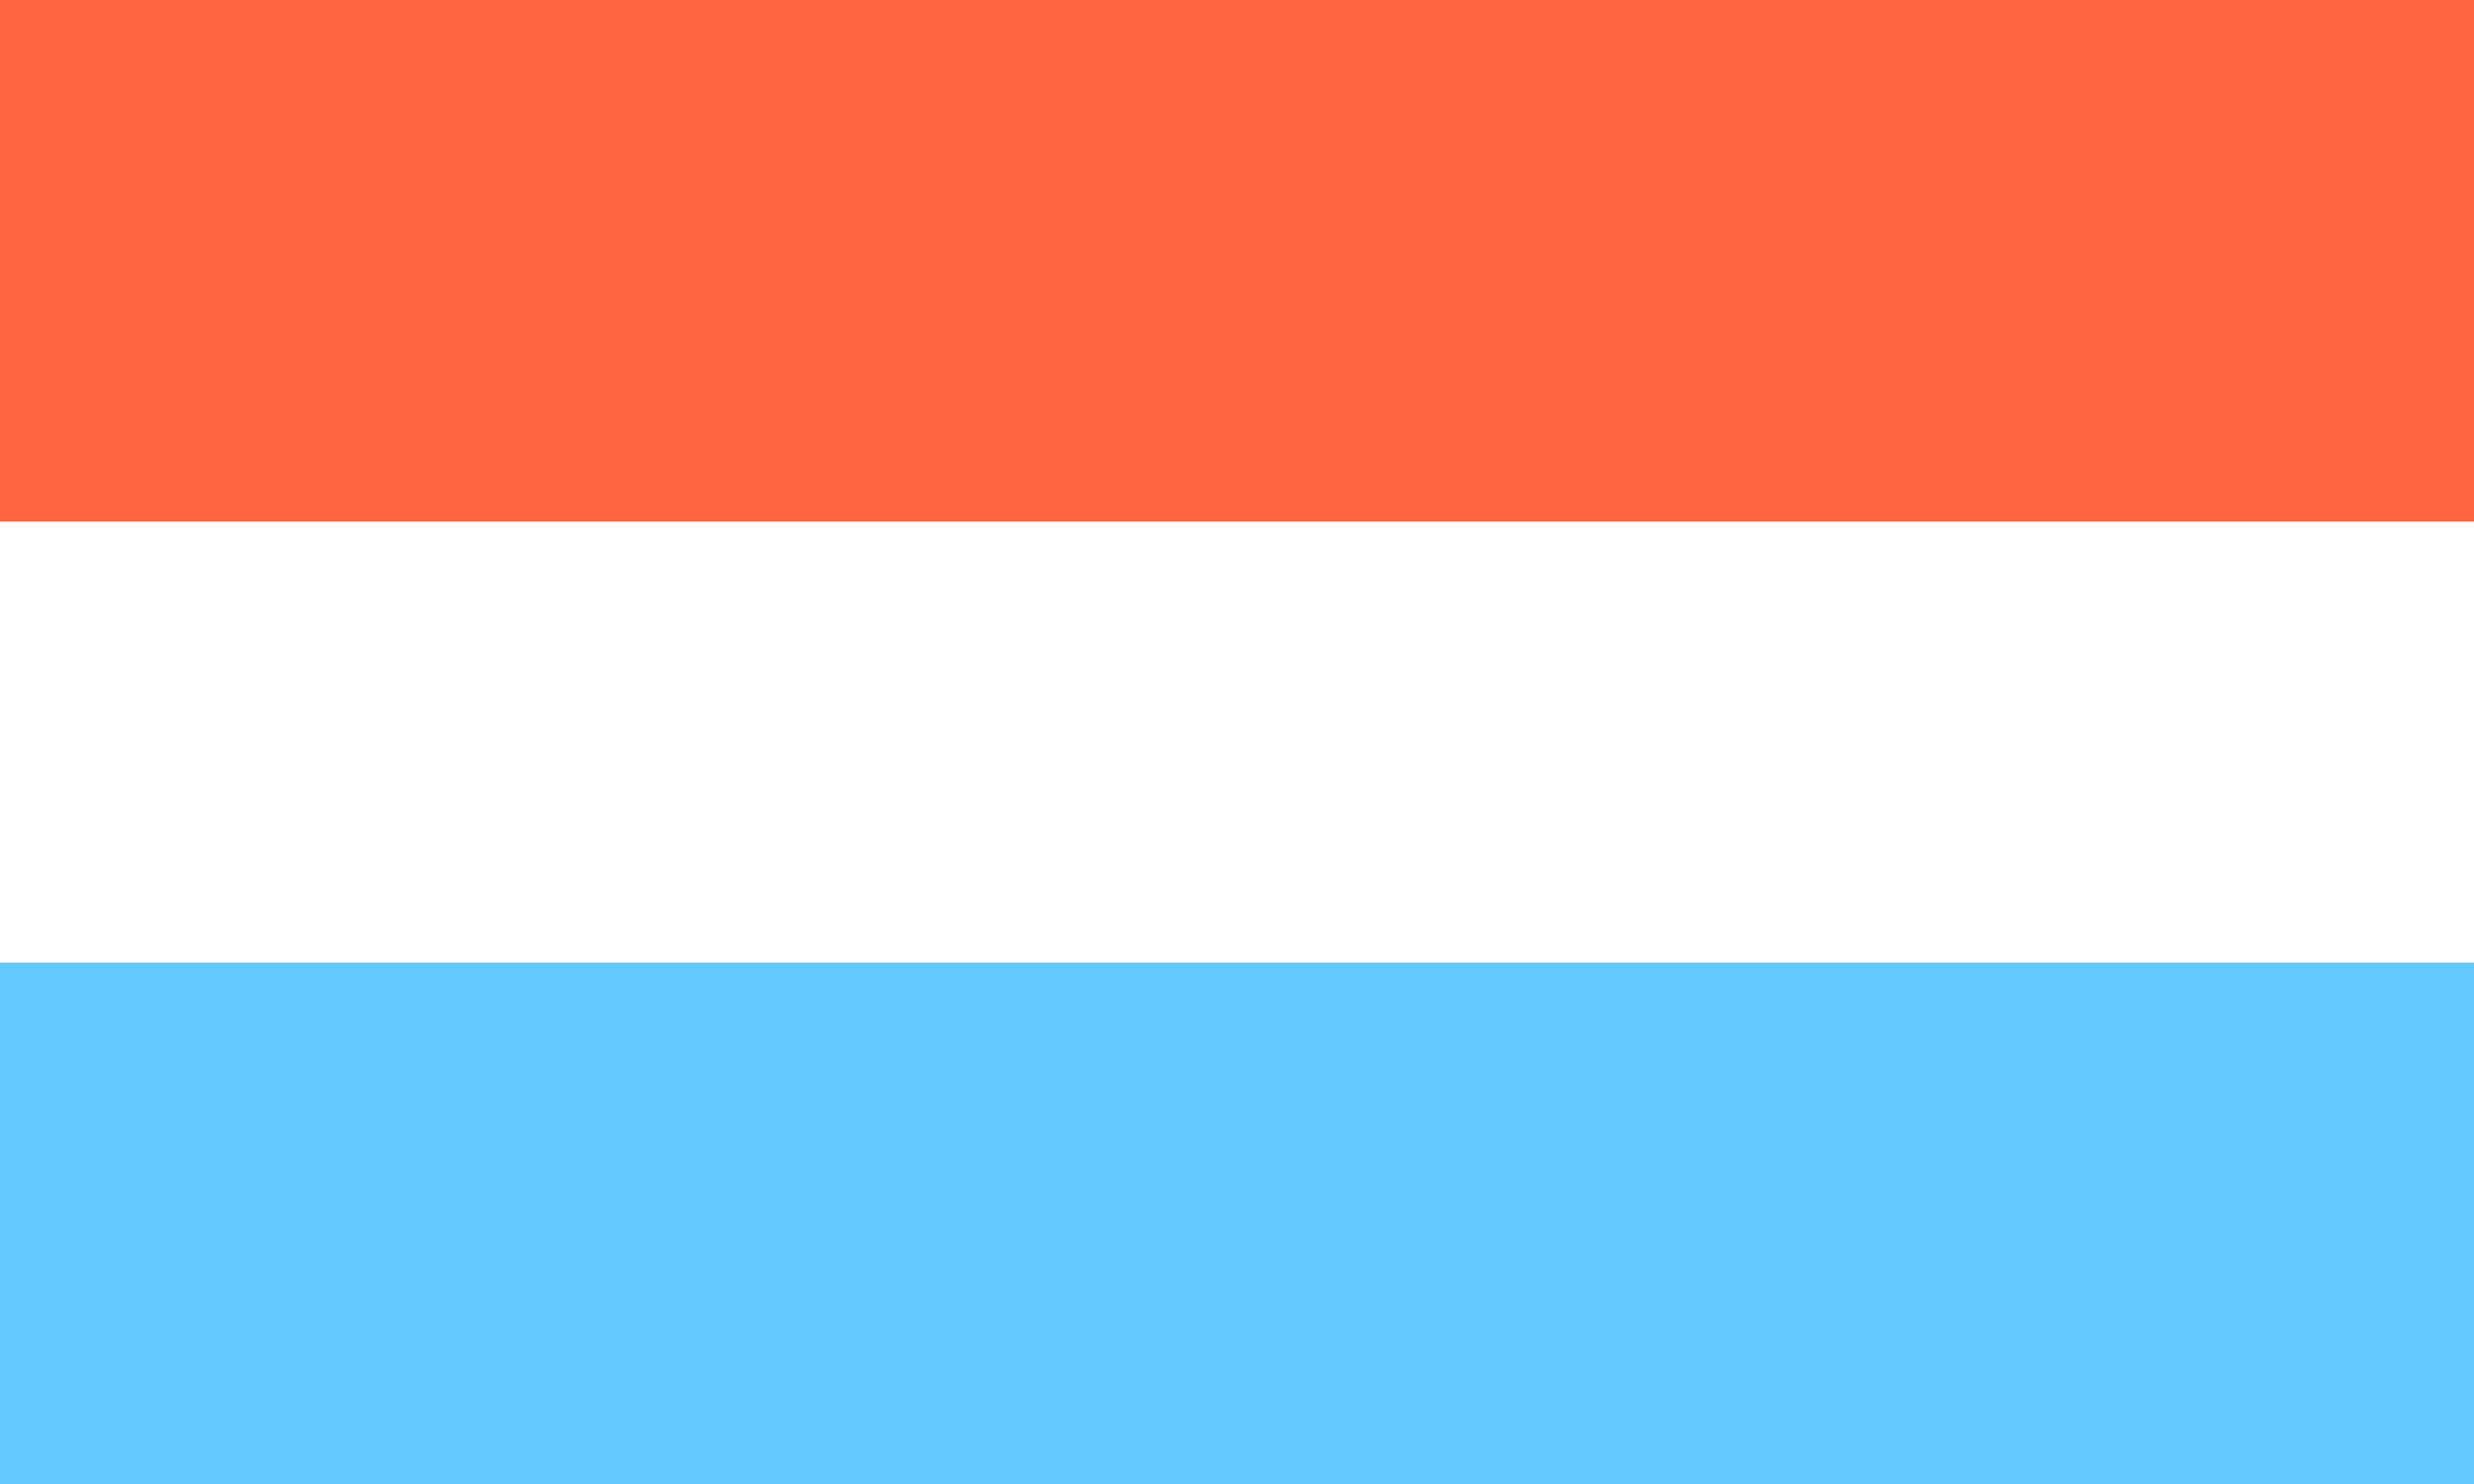 <svg xmlns="http://www.w3.org/2000/svg" width="50" height="30" viewBox="0 0 50 30">
  <g id="Group_1098" data-name="Group 1098" transform="translate(17188 8416)">
    <g id="Group_1088" data-name="Group 1088" transform="translate(-17188 -8416)">
      <rect id="Rectangle_1782" data-name="Rectangle 1782" width="50" height="30" transform="translate(0 0)" fill="#fff"/>
      <rect id="Rectangle_1781" data-name="Rectangle 1781" width="50" height="10.541" transform="translate(0 0)" fill="#ff6540"/>
      <rect id="Rectangle_1783" data-name="Rectangle 1783" width="50" height="10.541" transform="translate(0 19.459)" fill="#64c9ff"/>
    </g>
  </g>
</svg>

